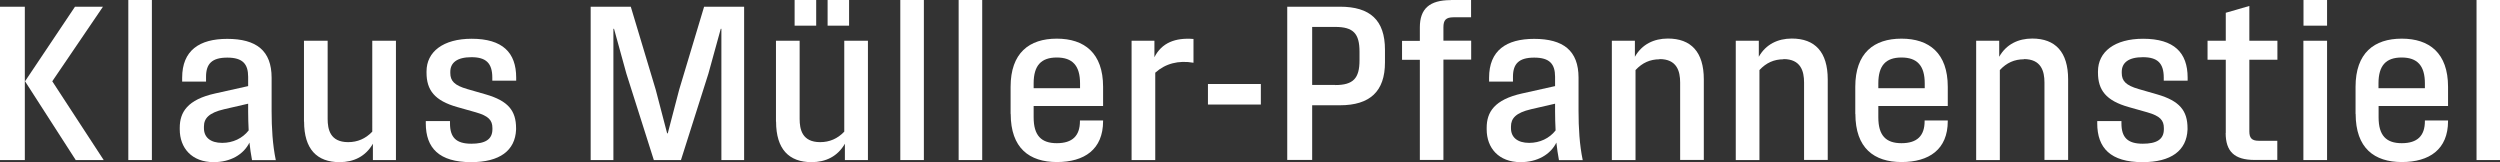 <?xml version="1.0" encoding="UTF-8"?>
<svg id="Ebene_2" data-name="Ebene 2" xmlns="http://www.w3.org/2000/svg" viewBox="0 0 238.67 15.48">
  <rect x="0" y="0" width="238.67" height="15.48" fill="#333333" stroke="none"/>
  <defs>
    <style>
      .cls-1 {
        fill: #fff;
      }
    </style>
  </defs>
  <g id="Ebene_1-2" data-name="Ebene 1">
    <g>
      <path class="cls-1" d="M0,.64h2.37v14.64H0V.64ZM2.39,7.76L7.16.64h2.67l-4.84,7.12,4.91,7.52h-2.67L2.39,7.76Z"/>
      <path class="cls-1" d="M12.25,0h2.25v15.28h-2.25V0Z"/>
      <path class="cls-1" d="M23.83,13.58c-.57,1.19-1.85,1.9-3.43,1.9-2.09,0-3.24-1.35-3.24-3.13v-.15c0-1.48.72-2.69,3.39-3.28l3.14-.7v-.89c0-1.22-.52-1.83-1.99-1.83s-2.03.59-2.03,1.83v.46h-2.28v-.37c0-2.61,1.65-3.71,4.3-3.71,2.78,0,4.24,1.12,4.24,3.71v3.19c0,1.57.09,3.2.4,4.68h-2.27c-.1-.55-.19-1.12-.25-1.7ZM21.22,13.64c1.01,0,1.93-.43,2.52-1.19-.03-.61-.05-1.21-.05-1.8v-.75l-2.3.53c-1.45.34-1.92.87-1.92,1.65v.16c0,.87.62,1.4,1.74,1.4Z"/>
      <path class="cls-1" d="M29.02,11.61V3.89h2.26v7.46c0,.99.23,2.22,1.96,2.22.88,0,1.65-.32,2.3-1V3.89h2.26v11.39h-2.2v-1.56c-.69,1.21-1.83,1.76-3.18,1.76-2.16,0-3.39-1.24-3.39-3.87Z"/>
      <path class="cls-1" d="M40.65,11.77v-.21h2.31v.21c0,1.34.57,1.95,2.04,1.95,1.29,0,2.01-.39,2.01-1.38v-.11c0-.75-.36-1.16-1.59-1.51l-1.77-.5c-2.16-.61-2.93-1.62-2.93-3.28v-.12c0-1.88,1.59-3.12,4.31-3.12,2.96,0,4.25,1.33,4.25,3.71v.29h-2.28v-.29c0-1.39-.61-1.95-1.99-1.95s-2.02.53-2.02,1.4v.11c0,.76.4,1.18,1.61,1.53l1.77.51c2.15.62,2.9,1.56,2.9,3.24v.12c-.08,2.01-1.57,3.11-4.29,3.11-3.06,0-4.33-1.35-4.33-3.71Z"/>
      <path class="cls-1" d="M56.4.64h3.82l2.38,7.92,1.09,4.17h.06l1.09-4.17,2.38-7.92h3.82v14.64h-2.17V2.75h-.06l-1.18,4.28-2.62,8.25h-2.59l-2.62-8.25-1.18-4.28h-.06v12.53h-2.17V.64Z"/>
      <path class="cls-1" d="M74.08,11.61V3.89h2.26v7.46c0,.99.23,2.22,1.96,2.22.88,0,1.65-.32,2.3-1V3.89h2.26v11.39h-2.2v-1.56c-.69,1.21-1.83,1.76-3.18,1.76-2.16,0-3.39-1.24-3.39-3.87ZM75.86,0h2.06v2.45h-2.06V0ZM79.01,0h2.05v2.45h-2.05V0Z"/>
      <path class="cls-1" d="M85.95,0h2.25v15.28h-2.25V0Z"/>
      <path class="cls-1" d="M91.52,0h2.25v15.28h-2.25V0Z"/>
      <path class="cls-1" d="M96.48,10.88v-2.59c0-3.24,1.78-4.6,4.41-4.6s4.42,1.37,4.42,4.6v1.83h-6.63s0,1.08,0,1.08c0,1.73.72,2.47,2.21,2.47s2.21-.7,2.21-2.11v-.06h2.21v.06c0,2.71-1.79,3.91-4.41,3.91s-4.41-1.32-4.41-4.6ZM103.11,8.42v-.46c0-1.69-.72-2.47-2.22-2.47s-2.21.77-2.21,2.47v.46h4.42Z"/>
      <path class="cls-1" d="M108.03,3.89h2.18v1.57c.7-1.38,2-1.88,3.73-1.74v2.27c-1.44-.25-2.68.08-3.65.95v8.34h-2.26V3.89Z"/>
      <path class="cls-1" d="M115.32,8.02h5.05v1.96h-5.05v-1.96Z"/>
      <path class="cls-1" d="M122.9.64h5.02c2.87,0,4.3,1.27,4.3,4.11v1.21c0,2.76-1.43,4.09-4.3,4.09h-2.65v5.22h-2.38V.64ZM127.47,8.12c1.73,0,2.32-.65,2.32-2.36v-.82c0-1.73-.58-2.37-2.32-2.37h-2.2v5.54h2.2Z"/>
      <path class="cls-1" d="M138.49,0h1.95v1.65h-1.67c-.74,0-.97.27-.97.96v1.27h2.65v1.81h-2.65v9.58h-2.25V5.71h-1.7v-1.81h1.7v-1.29c0-1.76.91-2.6,2.95-2.6Z"/>
      <path class="cls-1" d="M148.6,13.58c-.57,1.19-1.86,1.9-3.43,1.9-2.09,0-3.24-1.35-3.24-3.13v-.15c0-1.48.72-2.69,3.39-3.28l3.14-.7v-.89c0-1.22-.52-1.83-1.99-1.83s-2.03.59-2.03,1.83v.46h-2.28v-.37c0-2.61,1.65-3.71,4.3-3.71,2.78,0,4.24,1.12,4.24,3.71v3.19c0,1.57.09,3.2.4,4.68h-2.27c-.1-.55-.19-1.12-.25-1.7ZM145.99,13.64c1.01,0,1.93-.43,2.52-1.19-.03-.61-.05-1.21-.05-1.8v-.75l-2.3.53c-1.45.34-1.91.87-1.91,1.65v.16c0,.87.62,1.4,1.74,1.4Z"/>
      <path class="cls-1" d="M158.44,5.66c-.9,0-1.65.33-2.3,1.03v8.59h-2.26V3.89h2.2v1.53c.67-1.19,1.82-1.74,3.15-1.74,2.21,0,3.43,1.28,3.43,3.9v7.69h-2.26v-7.4c0-1.07-.31-2.23-1.97-2.23Z"/>
      <path class="cls-1" d="M170.27,5.66c-.9,0-1.65.33-2.3,1.03v8.59h-2.26V3.89h2.2v1.53c.67-1.19,1.82-1.74,3.15-1.74,2.21,0,3.43,1.28,3.43,3.9v7.69h-2.26v-7.4c0-1.07-.31-2.23-1.97-2.23Z"/>
      <path class="cls-1" d="M177.12,10.88v-2.59c0-3.24,1.78-4.6,4.41-4.6s4.42,1.37,4.42,4.6v1.83h-6.63s0,1.08,0,1.08c0,1.73.72,2.47,2.21,2.47s2.21-.7,2.21-2.11v-.06h2.21v.06c0,2.71-1.79,3.91-4.41,3.91s-4.41-1.32-4.41-4.6ZM183.75,8.42v-.46c0-1.69-.72-2.47-2.22-2.47s-2.21.77-2.21,2.47v.46h4.42Z"/>
      <path class="cls-1" d="M193.22,5.66c-.9,0-1.65.33-2.3,1.03v8.59h-2.26V3.89h2.2v1.53c.67-1.19,1.82-1.74,3.15-1.74,2.21,0,3.43,1.28,3.43,3.9v7.69h-2.26v-7.4c0-1.07-.31-2.23-1.97-2.23Z"/>
      <path class="cls-1" d="M200.22,11.77v-.21h2.31v.21c0,1.34.57,1.95,2.04,1.95,1.29,0,2.01-.39,2.01-1.38v-.11c0-.75-.36-1.16-1.59-1.51l-1.77-.5c-2.16-.61-2.93-1.62-2.93-3.28v-.12c0-1.88,1.59-3.12,4.31-3.12,2.96,0,4.25,1.33,4.25,3.71v.29h-2.28v-.29c0-1.39-.61-1.95-1.99-1.95s-2.02.53-2.02,1.4v.11c0,.76.4,1.18,1.61,1.53l1.77.51c2.15.62,2.9,1.56,2.9,3.24v.12c-.08,2.01-1.57,3.11-4.29,3.11-3.06,0-4.33-1.35-4.33-3.71Z"/>
      <path class="cls-1" d="M212.49,12.7v-7h-1.74v-1.81h1.74V1.22l2.25-.65v3.32h2.68v1.81h-2.68v6.84c0,.62.22.9.9.9h1.77v1.83h-2.16c-1.94,0-2.77-.81-2.77-2.58Z"/>
      <path class="cls-1" d="M219.9,3.89h2.26v11.39h-2.26V3.89ZM219.91,0h2.25v2.45h-2.25V0Z"/>
      <path class="cls-1" d="M224.88,10.88v-2.59c0-3.24,1.78-4.6,4.41-4.6s4.42,1.37,4.42,4.6v1.83h-6.63s0,1.08,0,1.08c0,1.73.72,2.47,2.21,2.47s2.21-.7,2.21-2.11v-.06h2.21v.06c0,2.71-1.79,3.91-4.41,3.91s-4.41-1.32-4.41-4.6ZM231.5,8.42v-.46c0-1.69-.72-2.47-2.22-2.47s-2.21.77-2.21,2.47v.46h4.42Z"/>
      <path class="cls-1" d="M236.43,0h2.25v15.28h-2.25V0Z"/>
    </g>
  </g>
</svg>